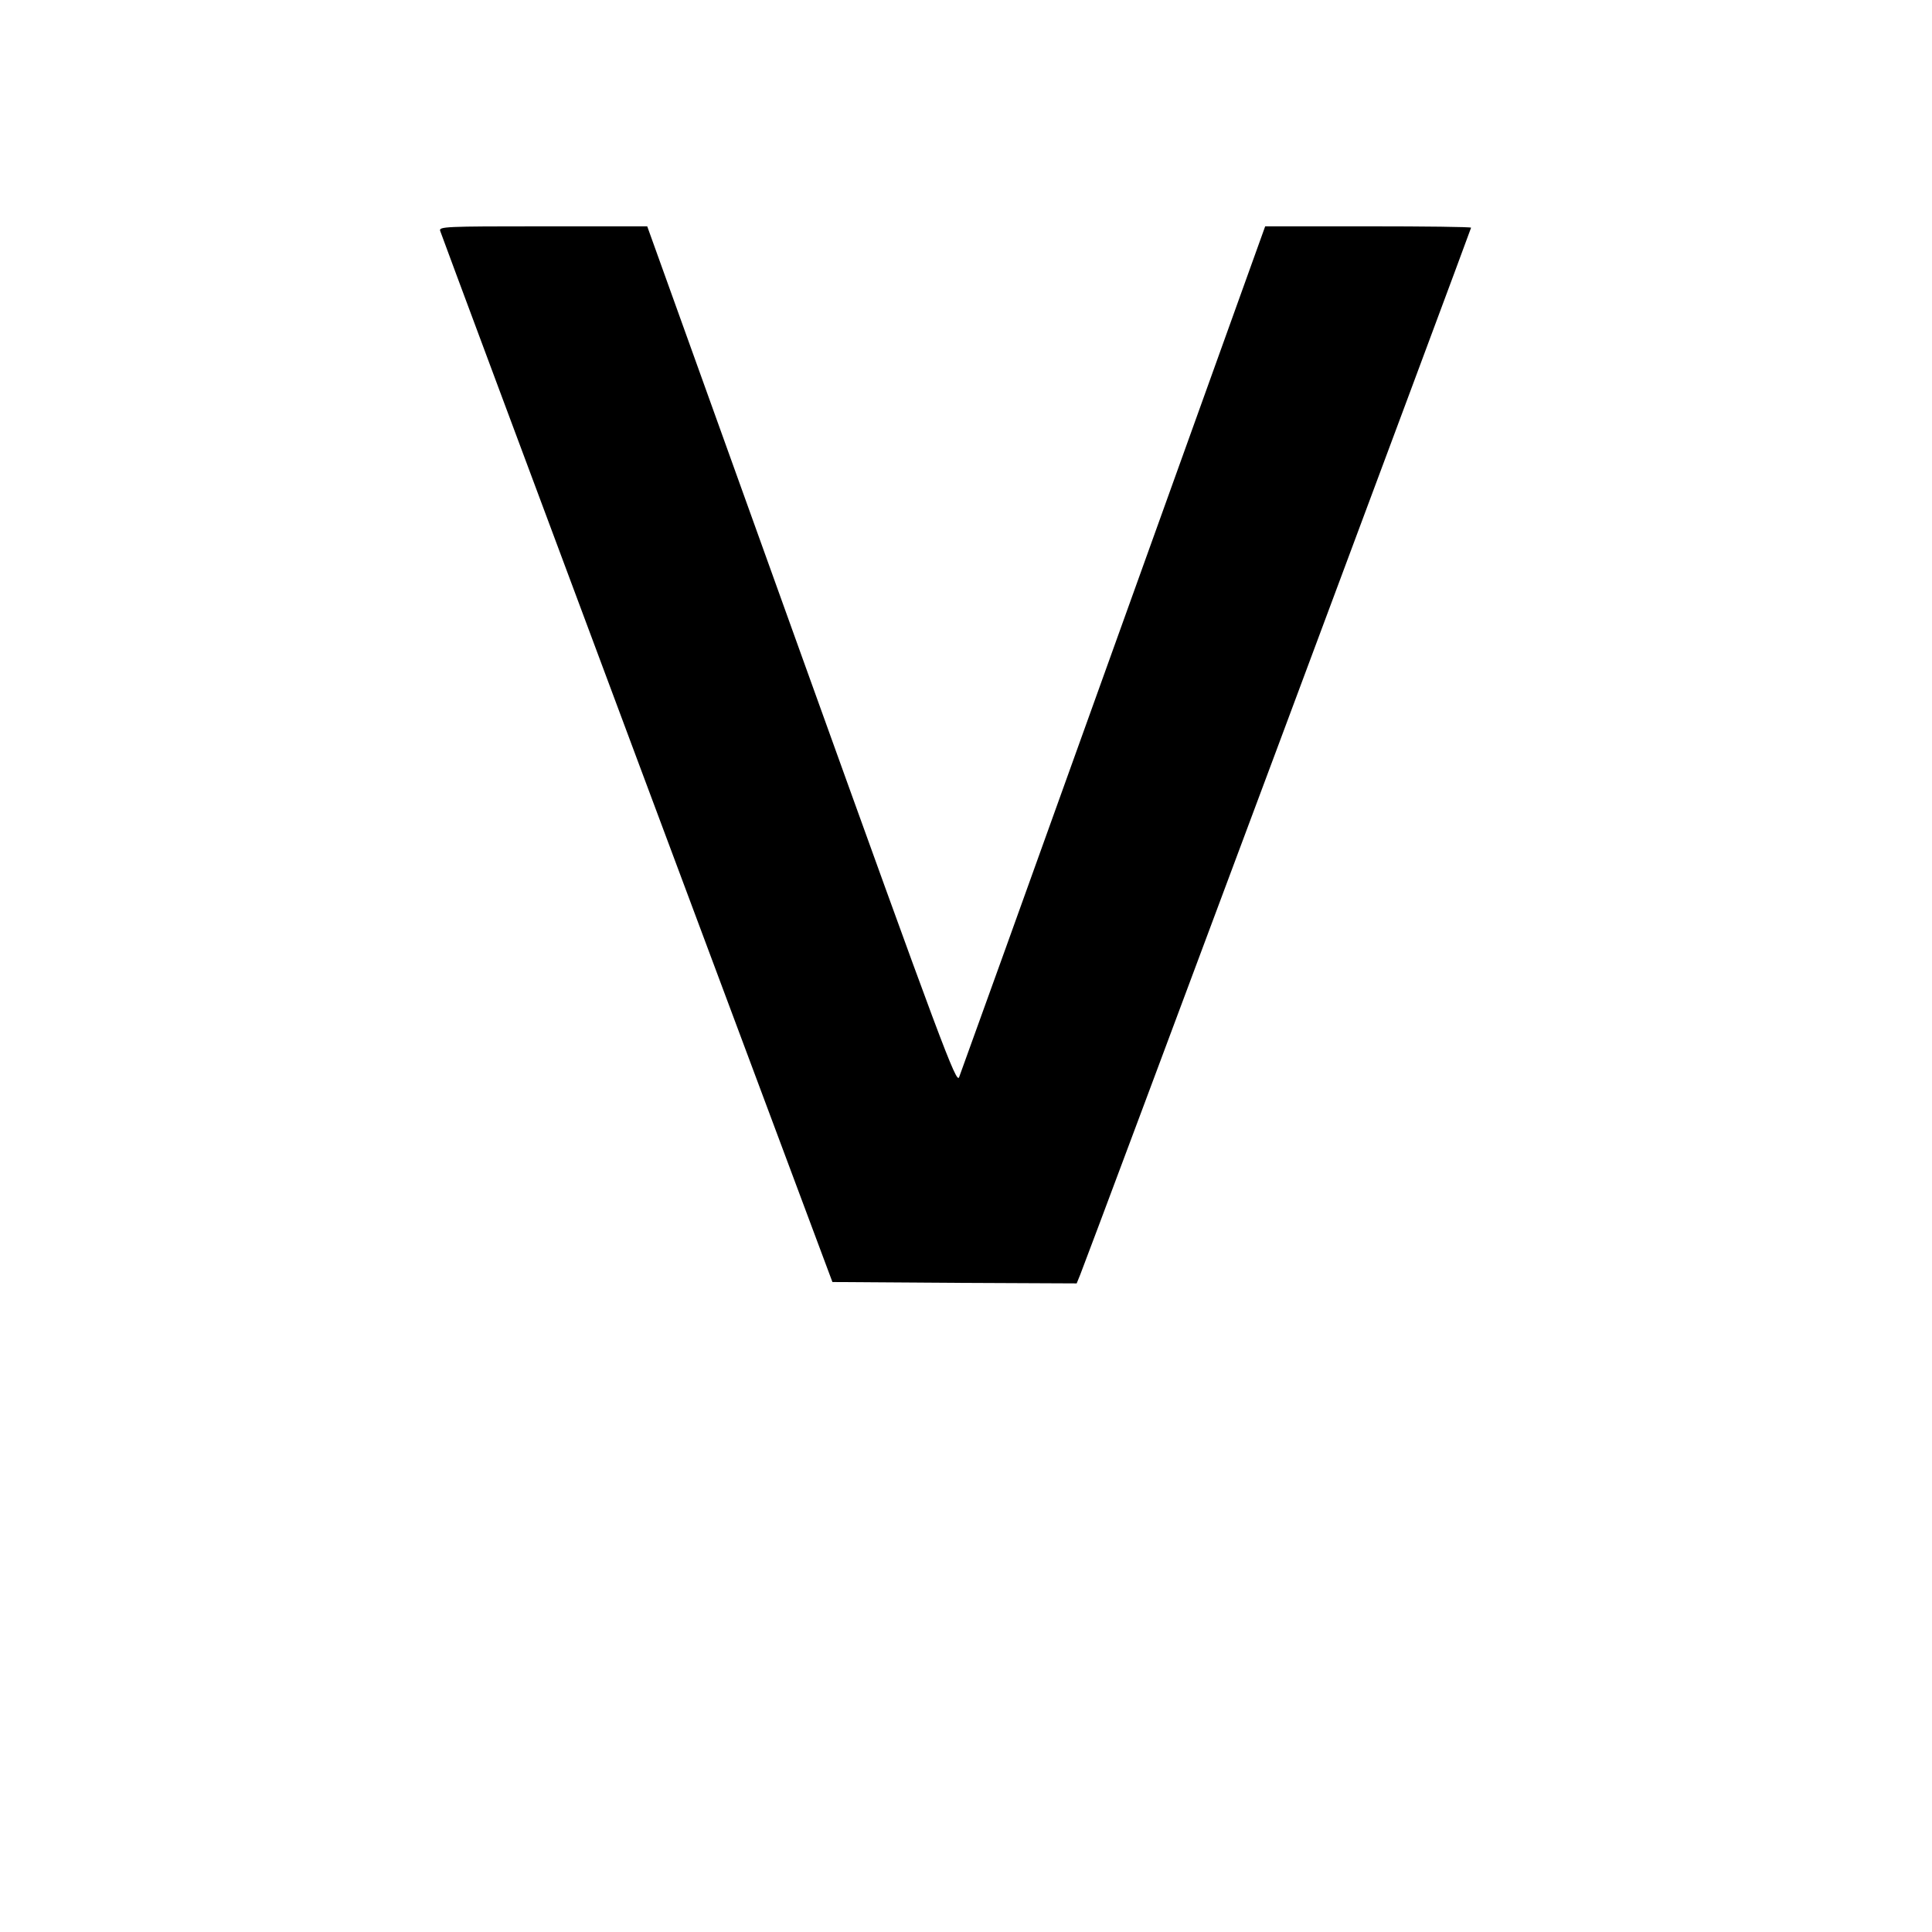 <?xml version="1.0" standalone="no"?>
<!DOCTYPE svg PUBLIC "-//W3C//DTD SVG 20010904//EN"
 "http://www.w3.org/TR/2001/REC-SVG-20010904/DTD/svg10.dtd">
<svg version="1.0" xmlns="http://www.w3.org/2000/svg"
 width="700pt" height="700pt" viewBox="0 0 700 700"
 preserveAspectRatio="xMidYMid meet">
<g transform="translate(0,700) scale(0.1,-0.1)"
fill="#000000" stroke="none">
<path d="M1595 6163 c3 -10 324 -871 713 -1913 l708 -1895 443 -3 442 -2 13
32 c21 50 1416 3788 1416 3793 0 3 -168 5 -373 5 l-373 0 -549 -1527 c-302
-841 -554 -1541 -560 -1556 -10 -25 -60 108 -571 1528 l-559 1555 -378 0
c-356 0 -378 -1 -372 -17z"/>
</g>
</svg>
